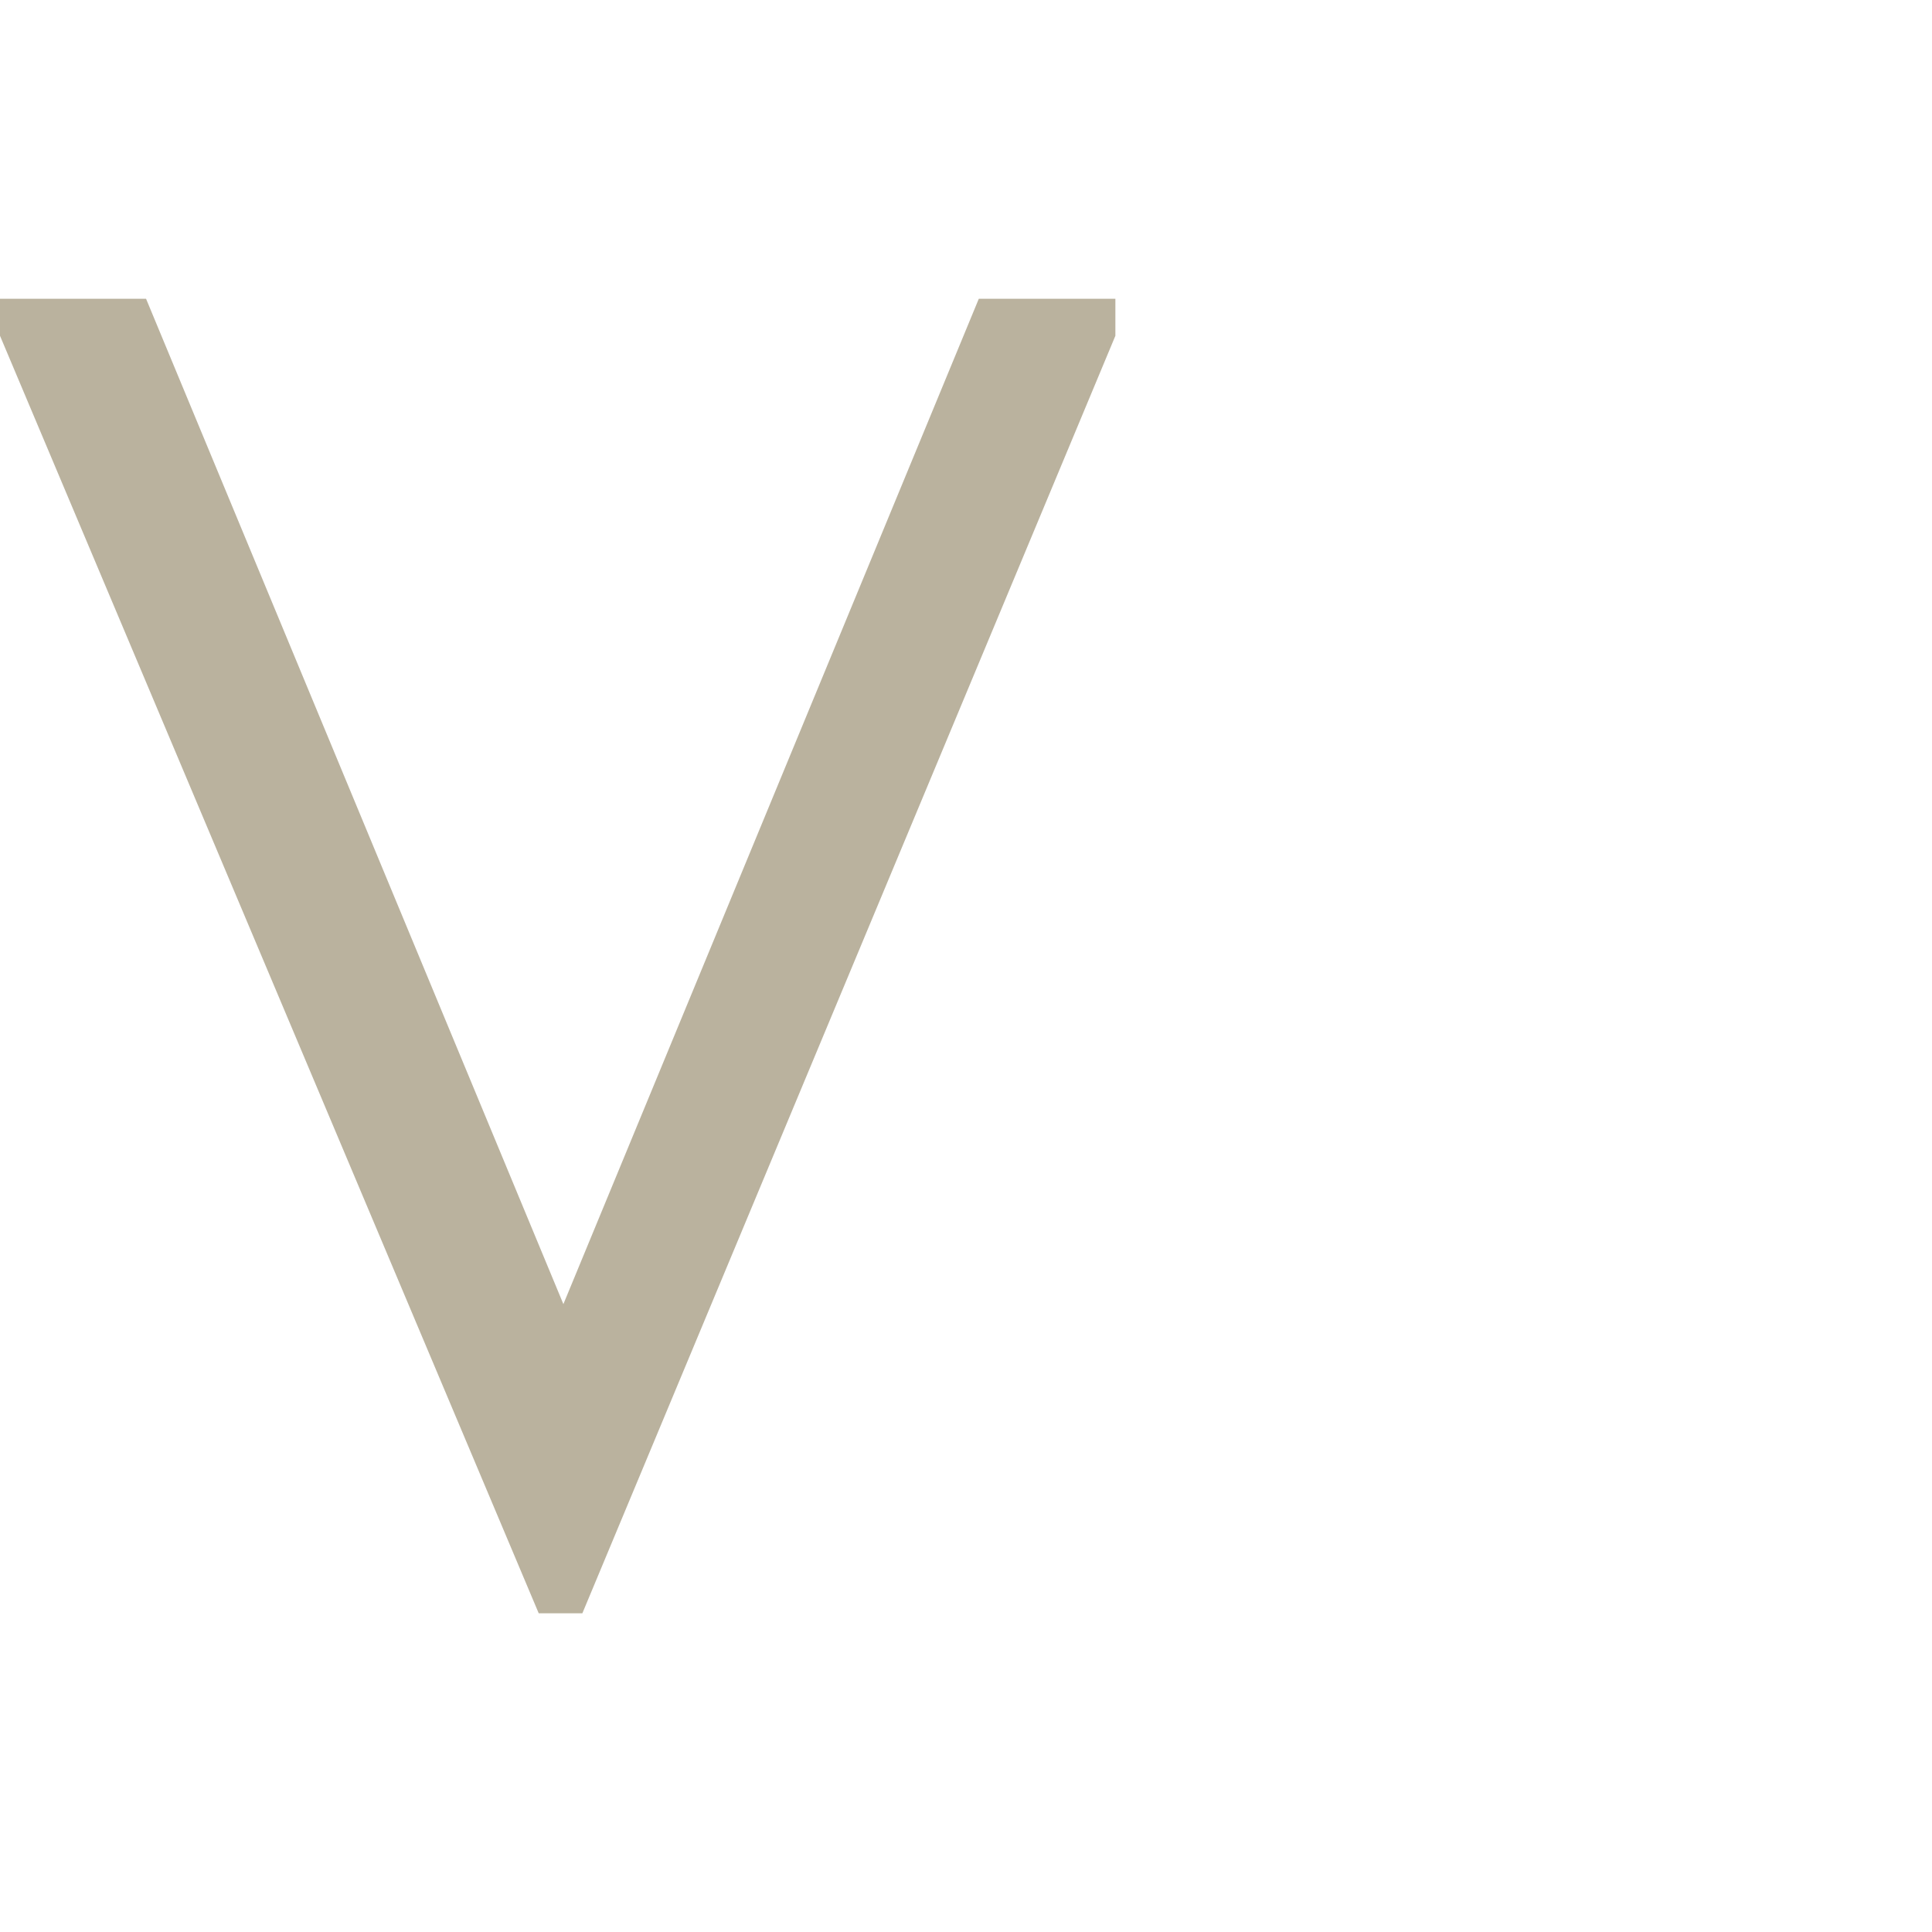 <?xml version="1.0" encoding="UTF-8"?> <svg xmlns="http://www.w3.org/2000/svg" width="97" height="97" viewBox="0 0 97 97" fill="none"> <path d="M28.286 65.476L49.143 15H56V16.859L29.238 81H27.048L0 16.859V15H7.333L28.286 65.476Z" fill="#BAB29E"></path> </svg> 